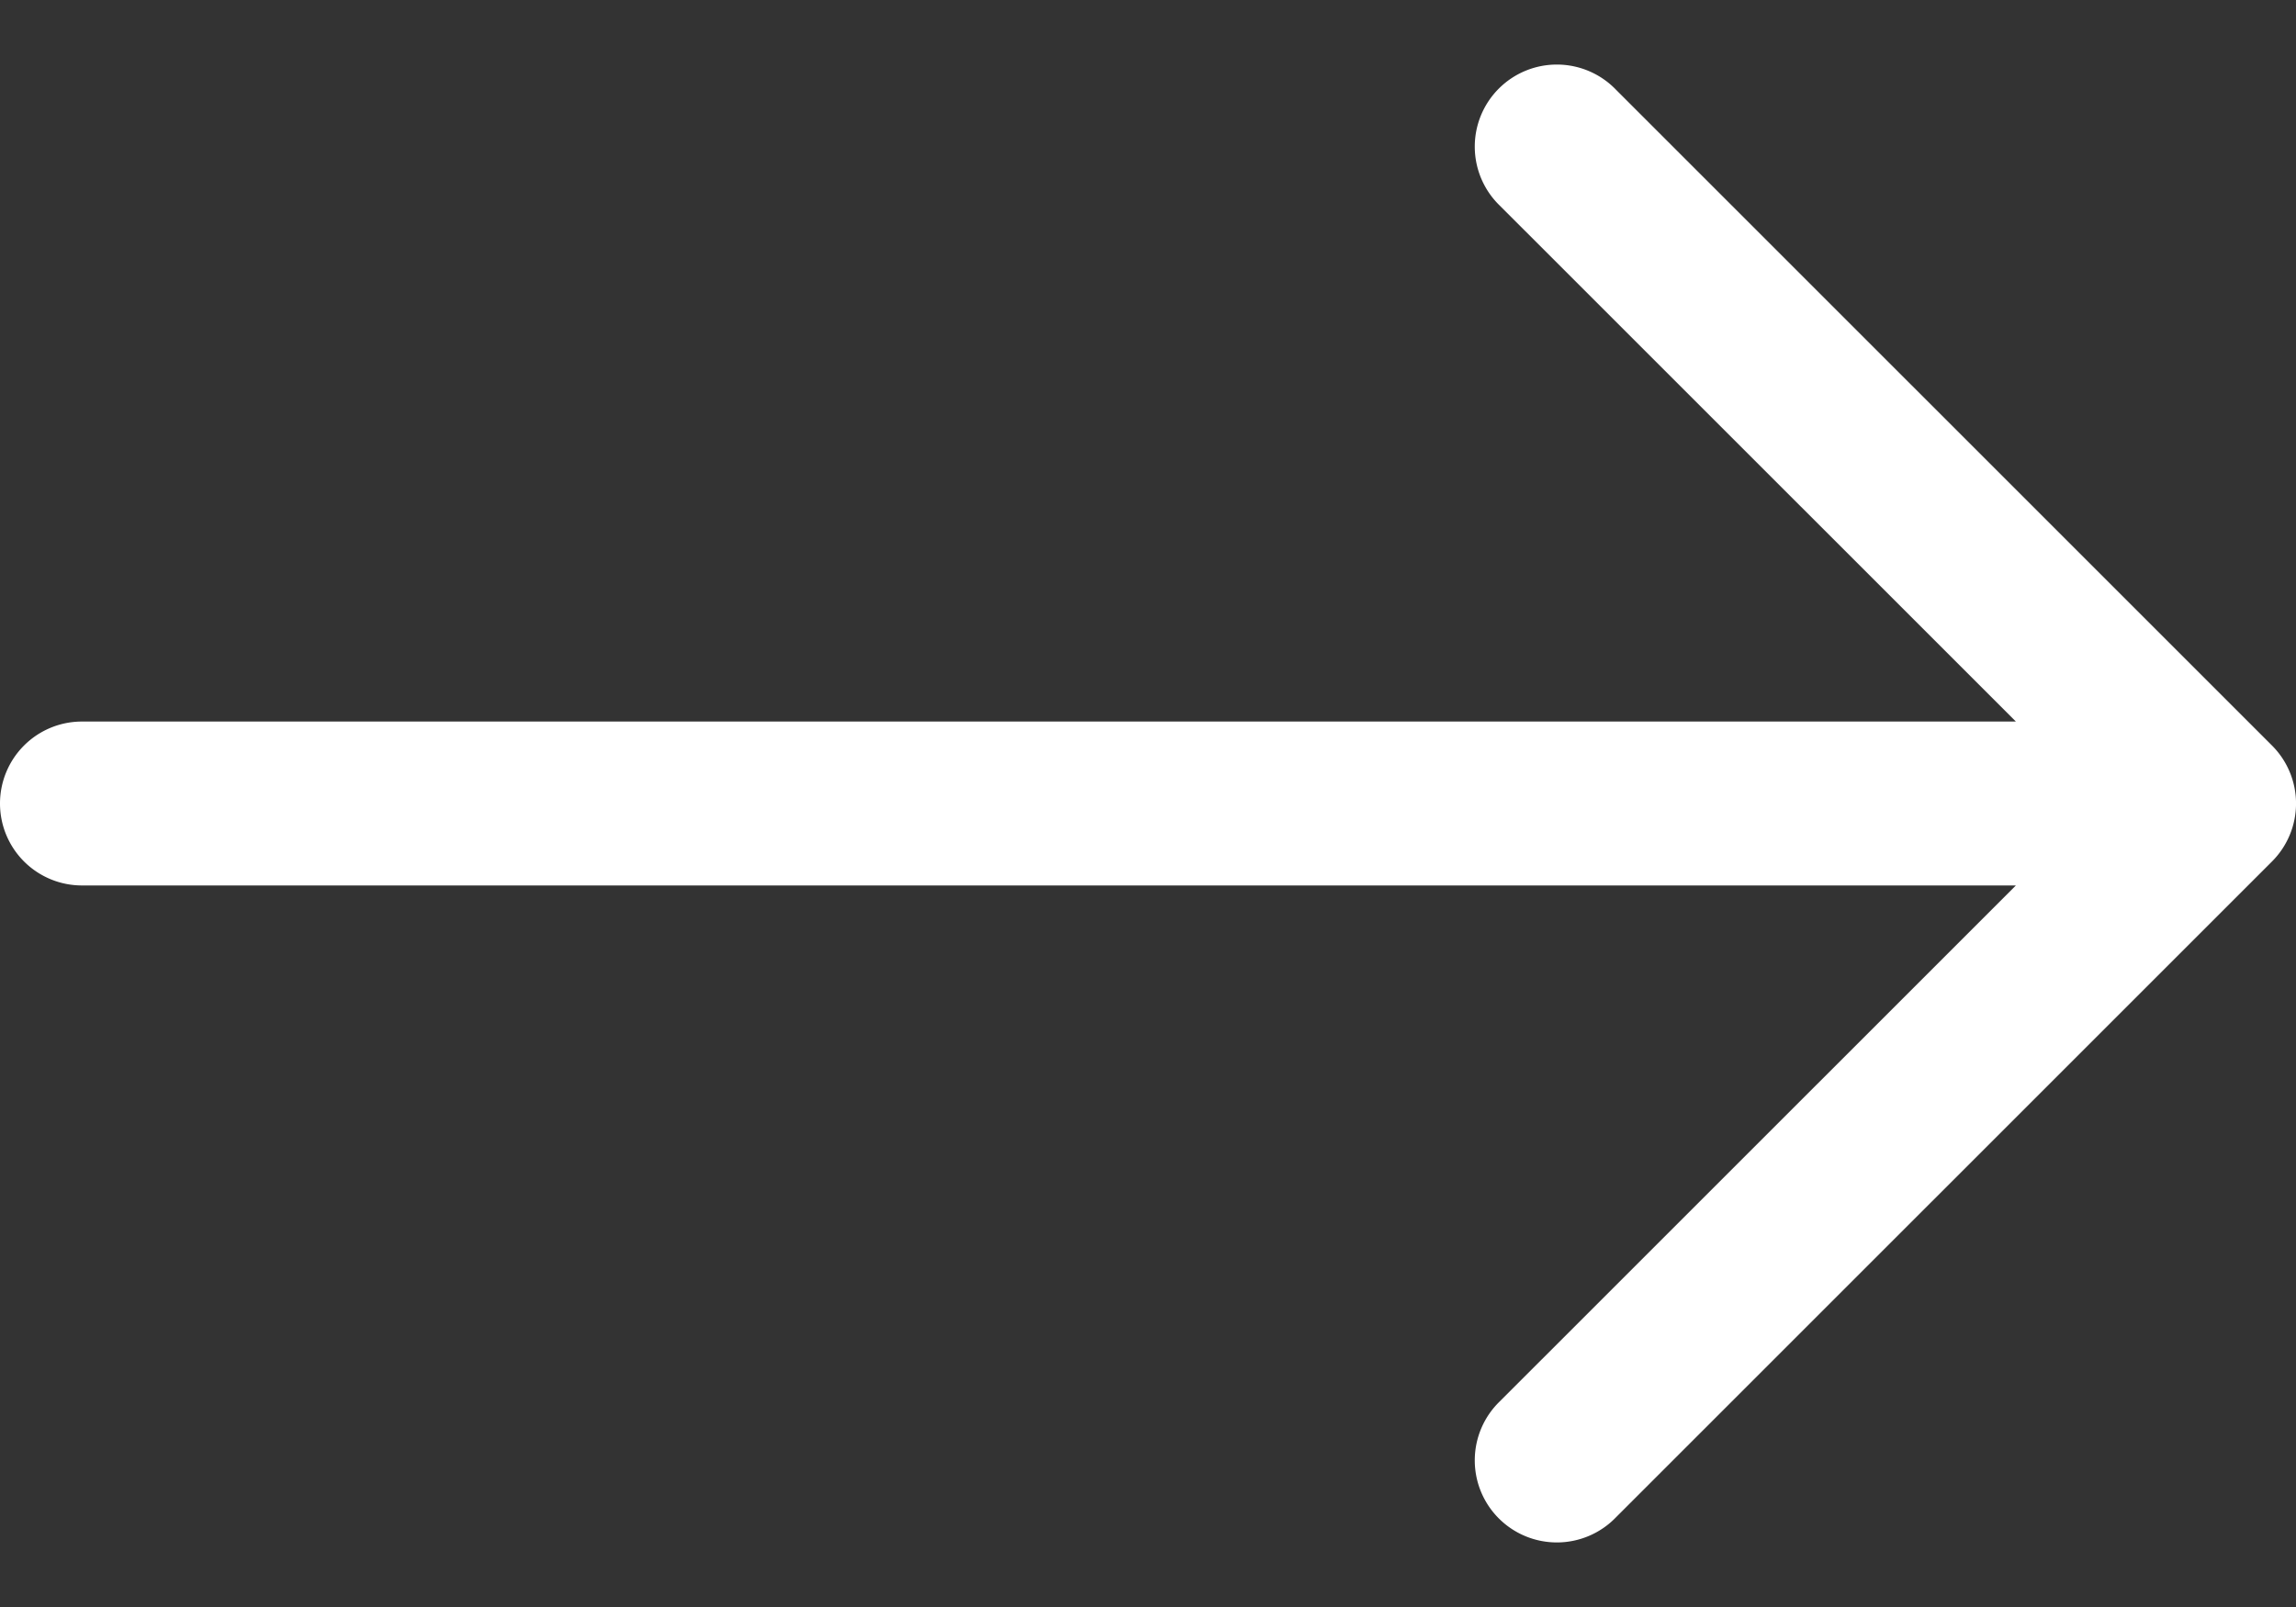 <svg width="20" height="14" viewBox="0 0 20 14" fill="none" xmlns="http://www.w3.org/2000/svg"><rect x="0" y="0" width="20" height="14" fill="#333333" stroke="none"/><path fill-rule="evenodd" clip-rule="evenodd" d="M0 7a.714.714 0 01.714-.714H17.56l-4.495-4.494A.715.715 0 1114.076.781l5.714 5.713a.714.714 0 010 1.012l-5.714 5.713a.715.715 0 11-1.011-1.011l4.495-4.494H.714A.714.714 0 010 7z" fill="#fff"/></svg>